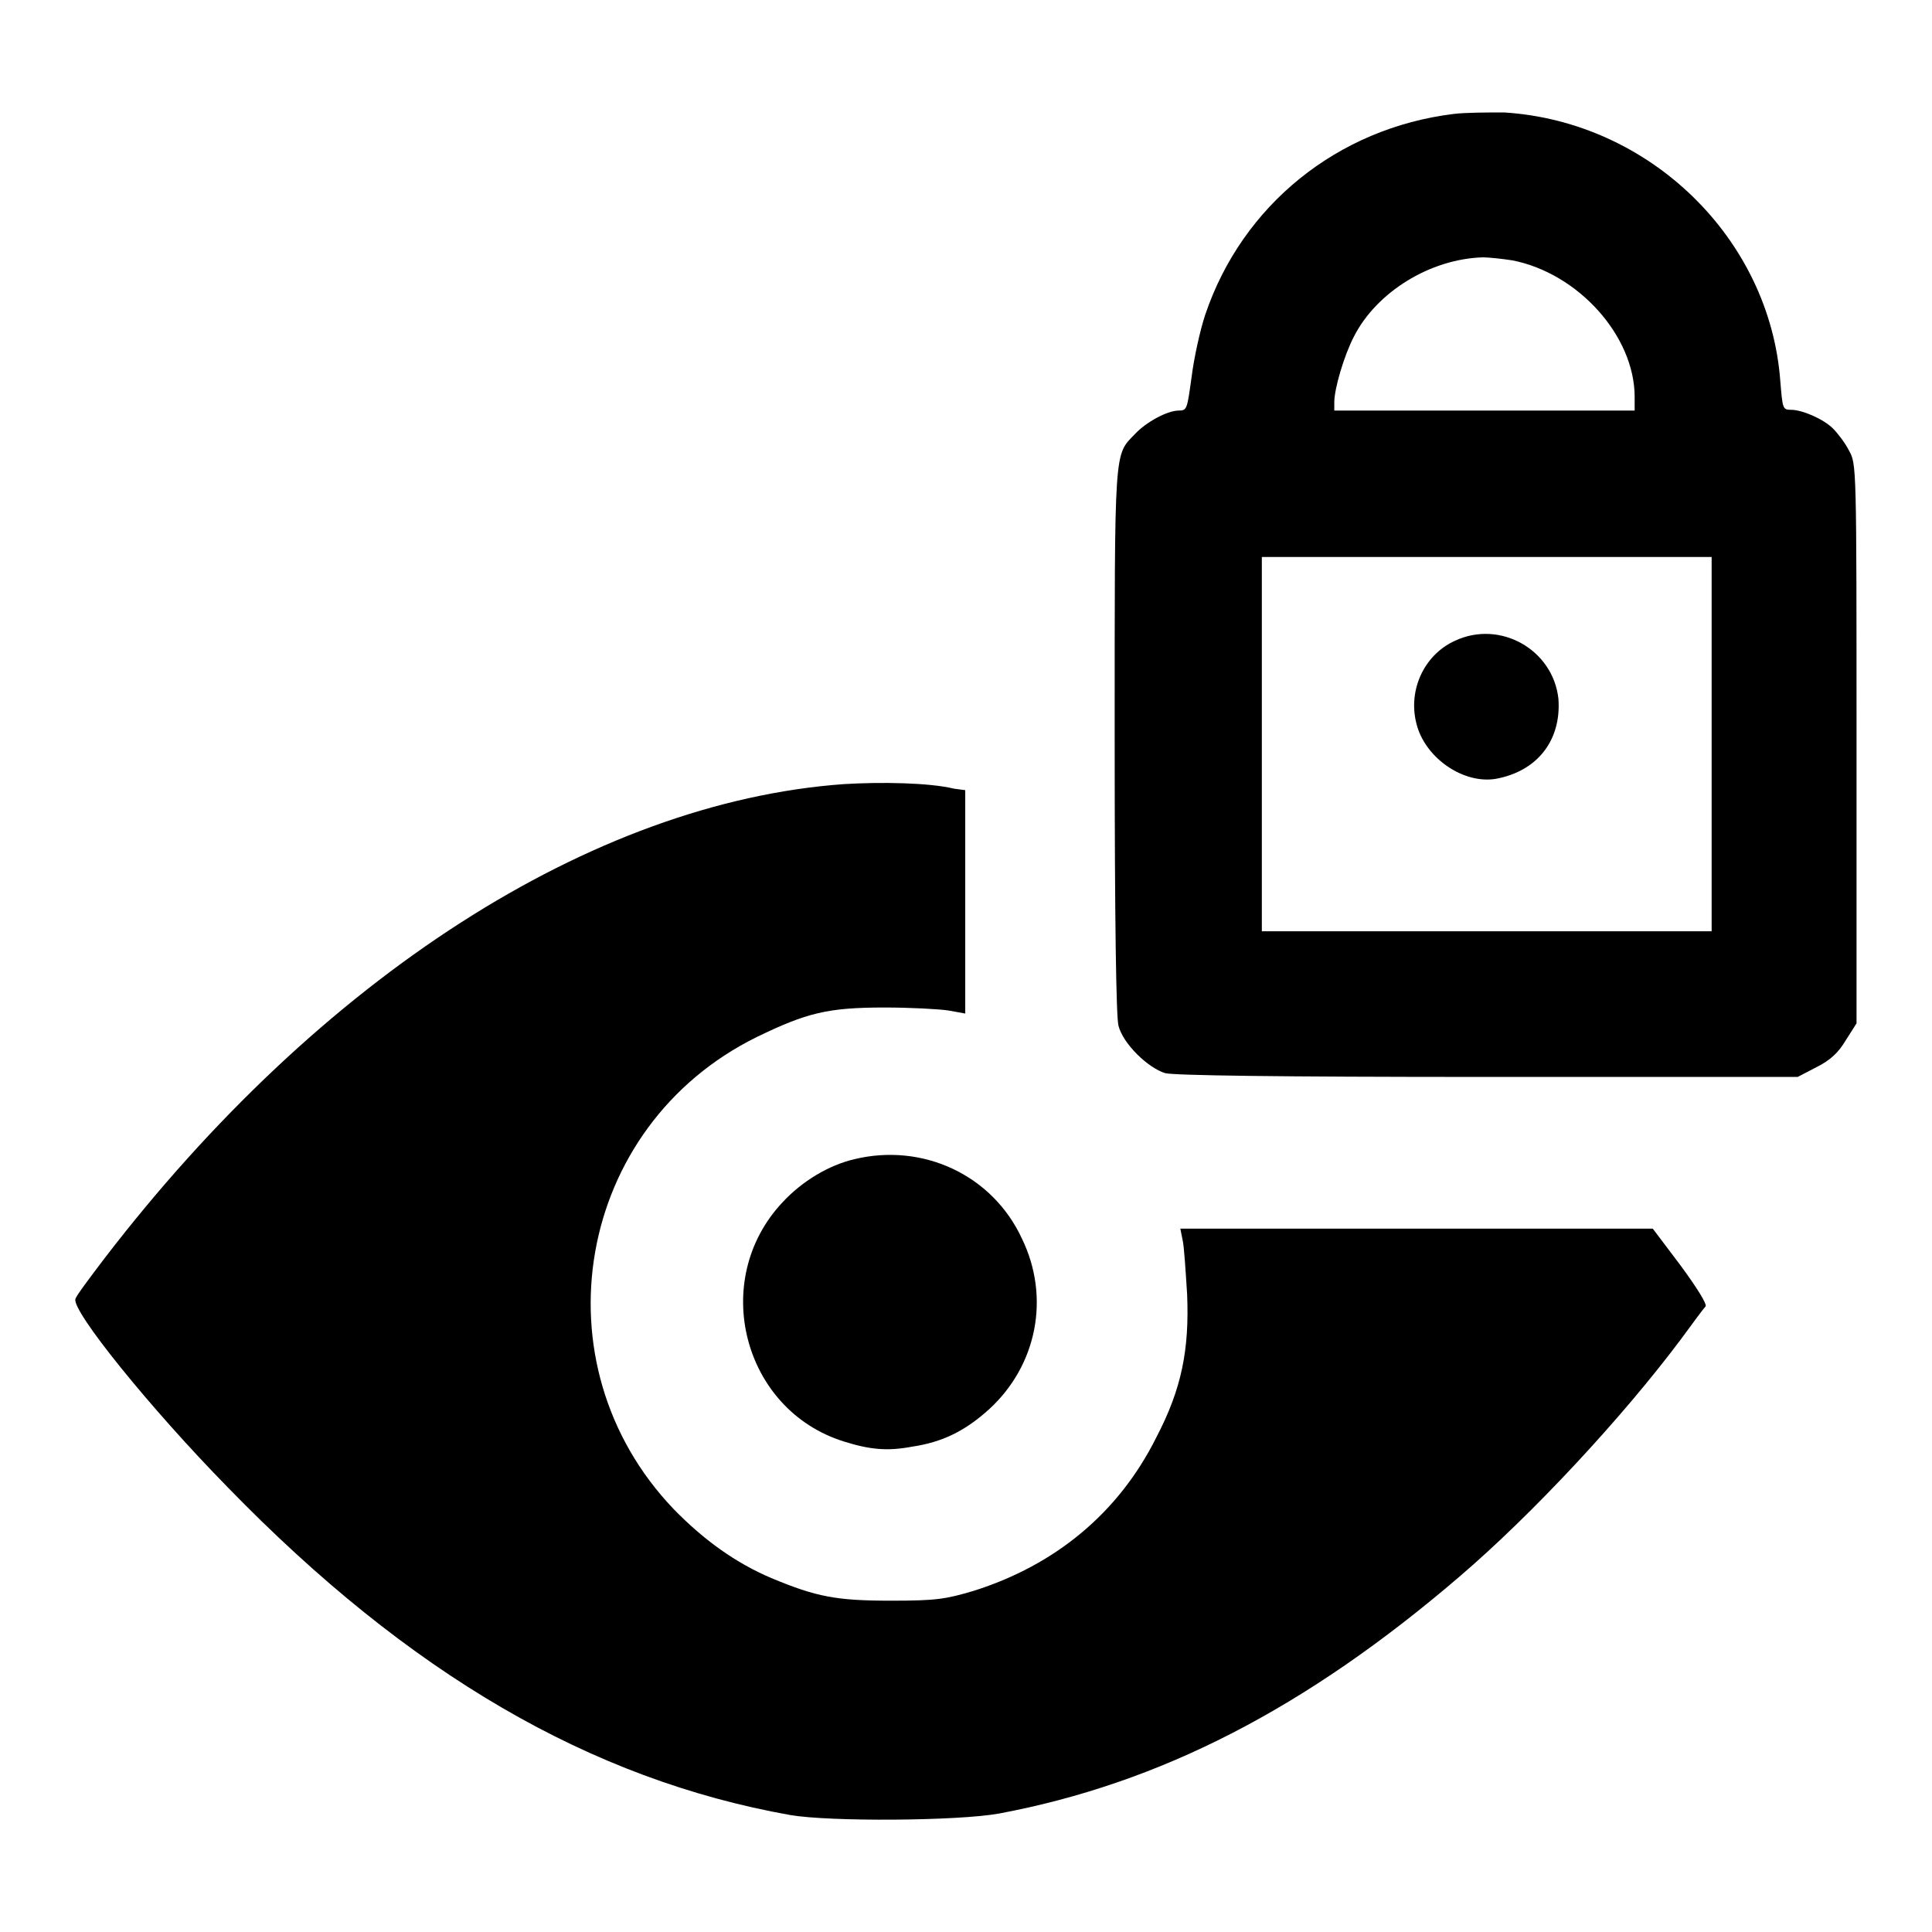 <?xml version="1.0" encoding="utf-8"?>
<!-- Svg Vector Icons : http://www.onlinewebfonts.com/icon -->
<!DOCTYPE svg PUBLIC "-//W3C//DTD SVG 1.1//EN" "http://www.w3.org/Graphics/SVG/1.1/DTD/svg11.dtd">
<svg version="1.1" xmlns="http://www.w3.org/2000/svg" xmlns:xlink="http://www.w3.org/1999/xlink" x="0px" y="0px" viewBox="0 0 256 256" enable-background="new 0 0 256 256" xml:space="preserve">
<g><g><g><path fill="#000000" d="M192.6,15.1c-15.4,1.9-28,12.1-32.9,26.6c-0.7,2.1-1.5,5.8-1.8,8.2c-0.6,4.3-0.6,4.5-1.7,4.5c-1.5,0-4.3,1.5-5.8,3.1c-2.8,2.9-2.7,1.4-2.7,40.7c0,23.8,0.2,36.6,0.5,37.7c0.6,2.4,3.9,5.6,6.2,6.3c1.3,0.3,14.5,0.5,42.8,0.5h41l2.5-1.3c1.8-0.9,2.9-1.9,3.9-3.6l1.4-2.2V98.6c0-37.1,0-37.1-1-38.9c-0.5-1-1.5-2.3-2.1-2.9c-1.3-1.3-4.1-2.5-5.6-2.5c-1.1,0-1.1-0.2-1.4-3.8c-1.4-18.9-17.3-34.4-36.6-35.6C197.2,14.9,194.2,14.9,192.6,15.1z M200.4,34.5c8.7,1.7,16.2,10,16.2,18.1v1.8h-19.9h-19.9v-1.1c0-1.8,1.3-6.2,2.6-8.7c3-5.9,10.1-10.3,17.1-10.5C197.3,34.1,199.1,34.3,200.4,34.5z M226.8,98.6v24.8H197h-29.8V98.6V73.8H197h29.8L226.8,98.6L226.8,98.6z"/><path fill="#000000" d="M192.8,84.9c-4.2,1.9-6.4,6.8-5,11.4c1.3,4.3,6.2,7.6,10.4,6.9c5.5-1,8.7-5.1,8.3-10.6C205.8,86.1,198.8,82.1,192.8,84.9z"/><path fill="#000000" d="M111.8,103.9c-33.3,2.4-69.4,25.6-98,62.9c-1.9,2.5-3.7,4.9-3.8,5.3c-0.6,1.5,9.9,14.5,20.2,25c24,24.7,48.1,38.7,74.5,43.4c5.2,0.9,22.2,0.8,27.7-0.2c21.3-4,40.6-13.9,61-31.4c9.7-8.3,21.5-21,29.3-31.4c1.6-2.2,3.1-4.2,3.3-4.4c0.2-0.3-1.1-2.4-3.3-5.4l-3.7-4.9h-31.3h-31.3l0.3,1.5c0.2,0.8,0.4,4.1,0.6,7.2c0.3,7.3-0.7,12.5-4.1,19c-5,10-13.4,16.9-24.2,20.3c-3.7,1.1-5,1.3-10.9,1.3c-7.3,0-9.9-0.5-15.9-3c-4.7-2-8.9-5-12.9-9.1c-18.5-19.3-13-50.8,11-62.6c6.6-3.2,9.4-3.9,16.9-3.9c3.4,0,7.2,0.2,8.5,0.4l2.2,0.4v-14.8v-14.8l-1.5-0.2C123.1,103.7,116.7,103.6,111.8,103.9z"/><path fill="#000000" d="M113.2,153.6c-3.4,0.8-6.9,2.9-9.5,5.7c-9.7,10.3-5.3,27.5,8.1,31.7c3.5,1.1,5.8,1.3,9,0.7c4.1-0.6,7.1-2.1,10.3-5c6.3-5.8,8.1-14.8,4.3-22.6C131.5,155.7,122.3,151.4,113.2,153.6z"/></g></g></g>
</svg>